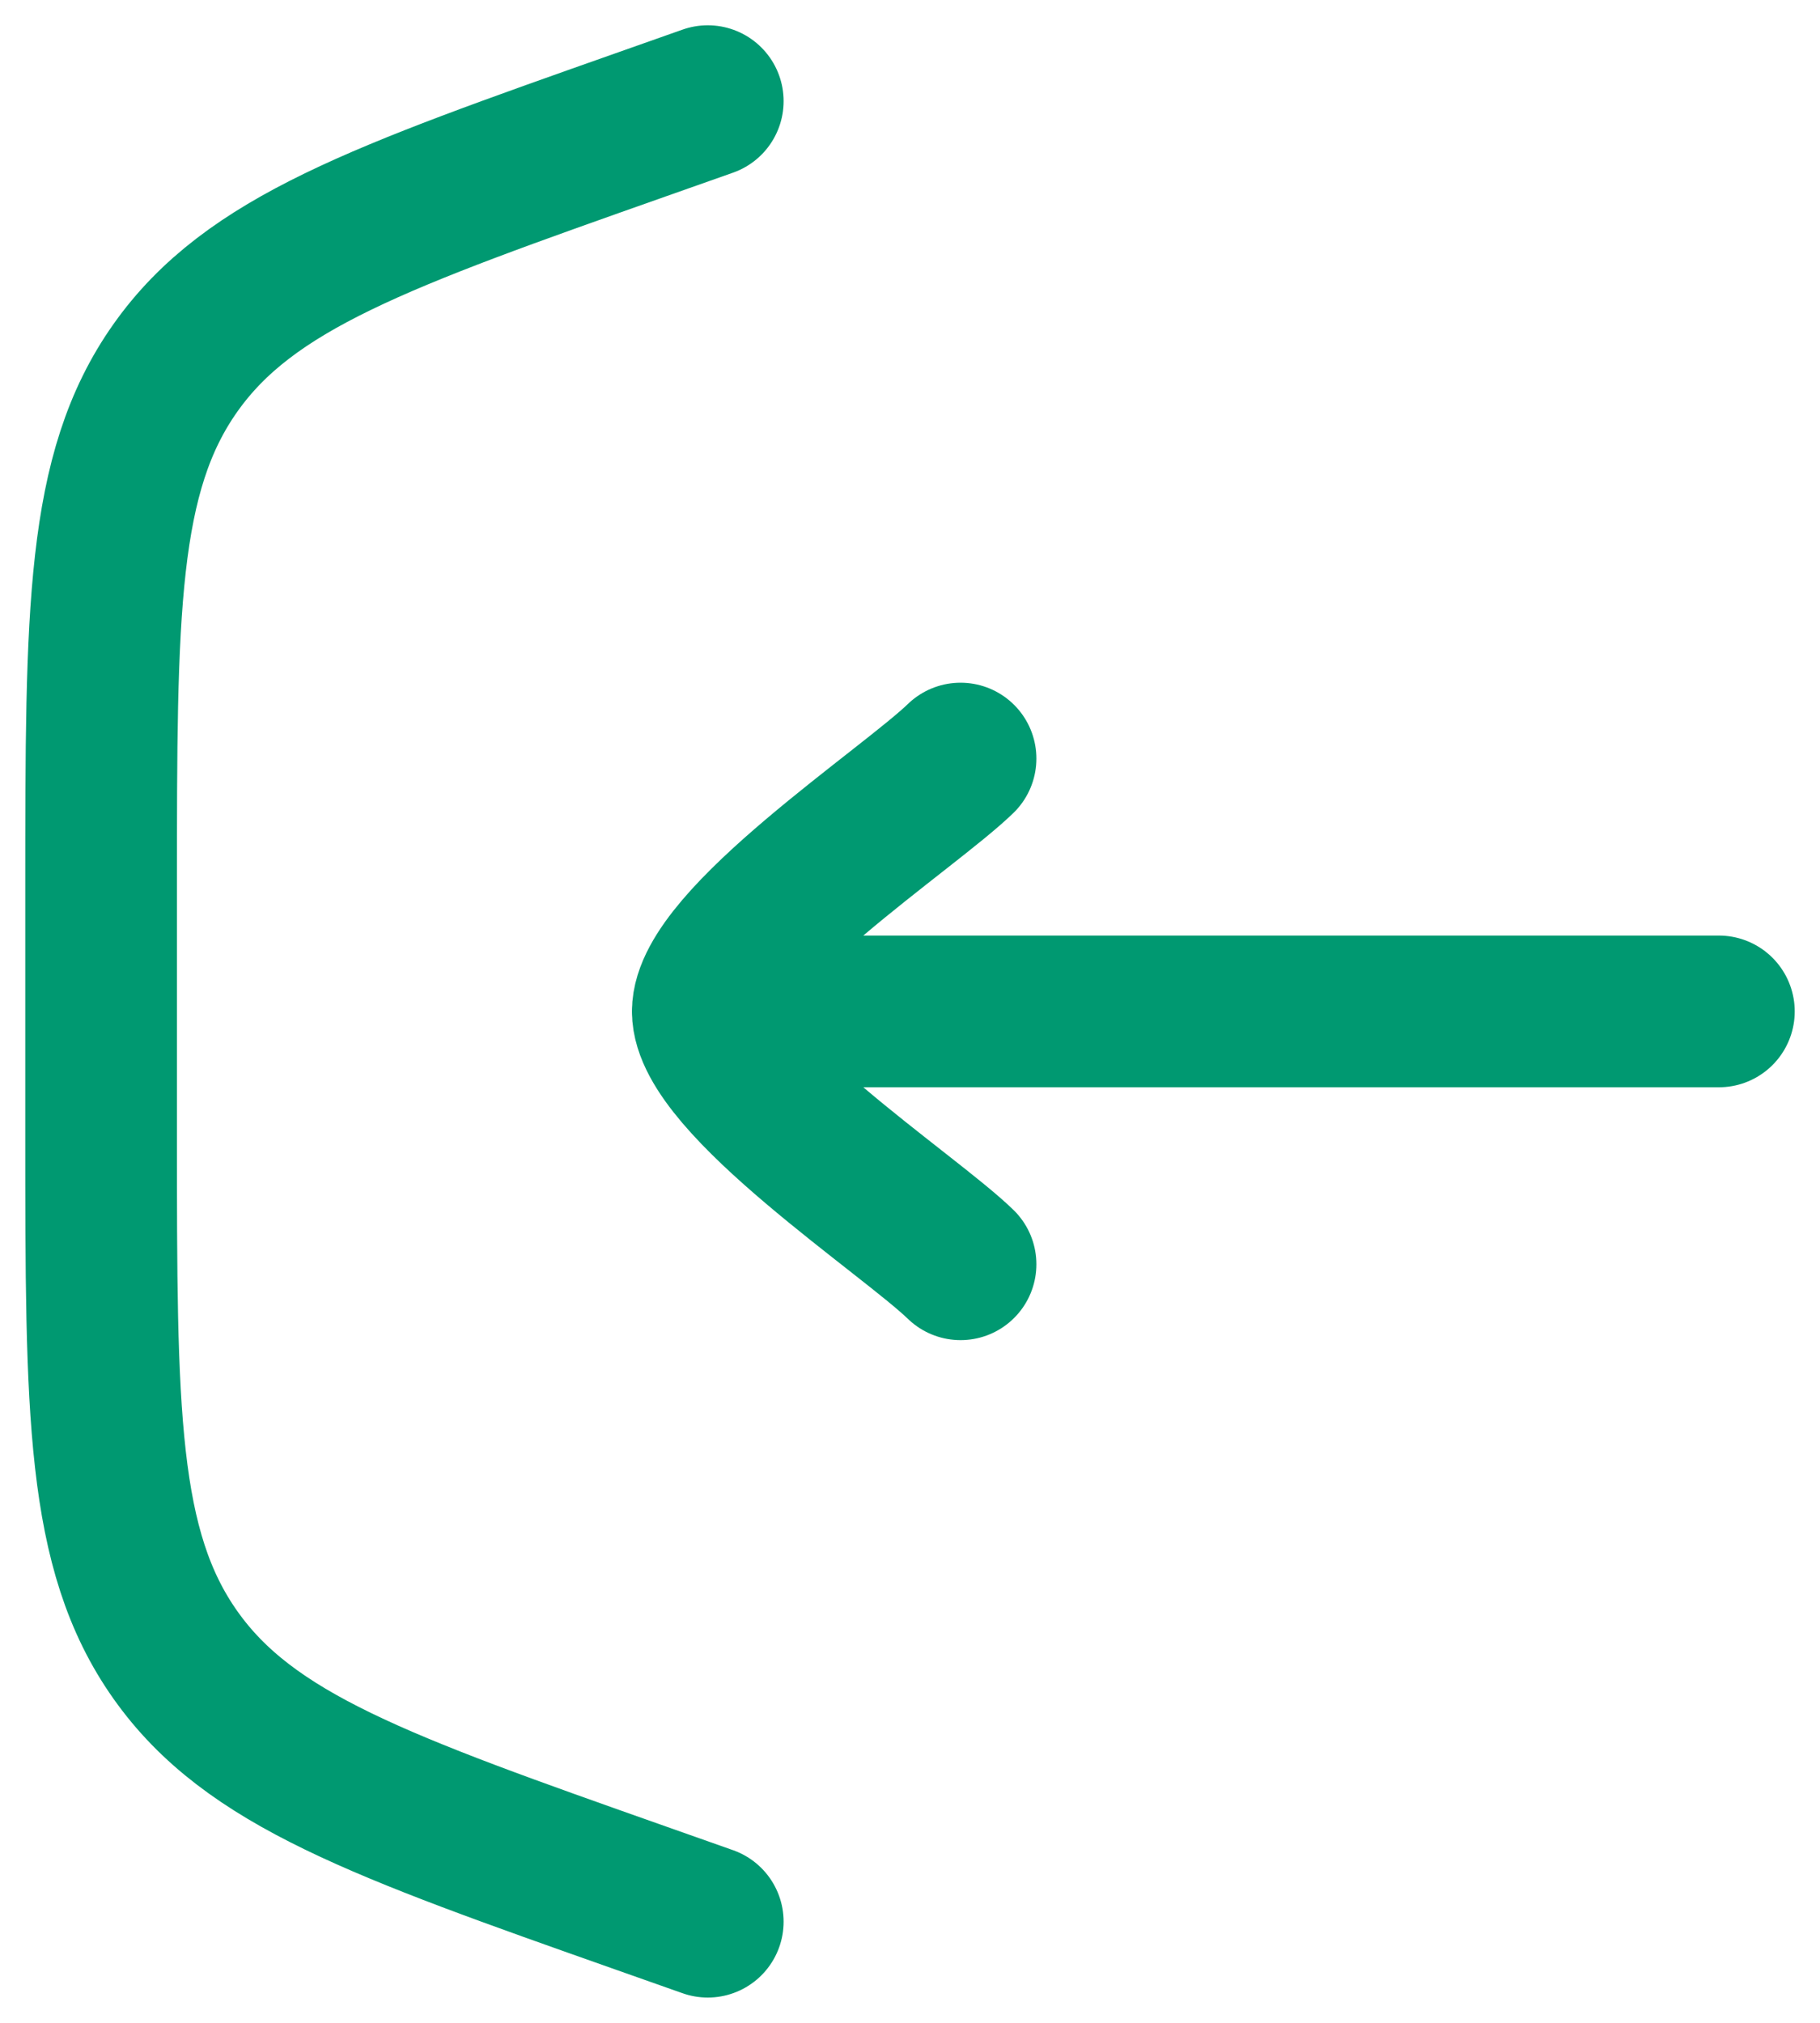 <svg width="18" height="20" viewBox="0 0 18 20" fill="none" xmlns="http://www.w3.org/2000/svg">
    <path d="M7 1L6.337 1.234C3.759 2.144 2.469 2.599 1.735 3.637C1 4.676 1 6.043 1 8.778V11.222C1 13.957 1 15.324 1.735 16.363C2.469 17.401 3.759 17.856 6.337 18.766L7 19" stroke="#009971" stroke-width="1.5" stroke-linecap="round"/>
    <path d="M7 10H17M7 10C7 9.3 8.994 7.992 9.5 7.5M7 10C7 10.7 8.994 12.008 9.5 12.5" stroke="#009971" stroke-width="1.5" stroke-linecap="round" stroke-linejoin="round"/>
    </svg>
    